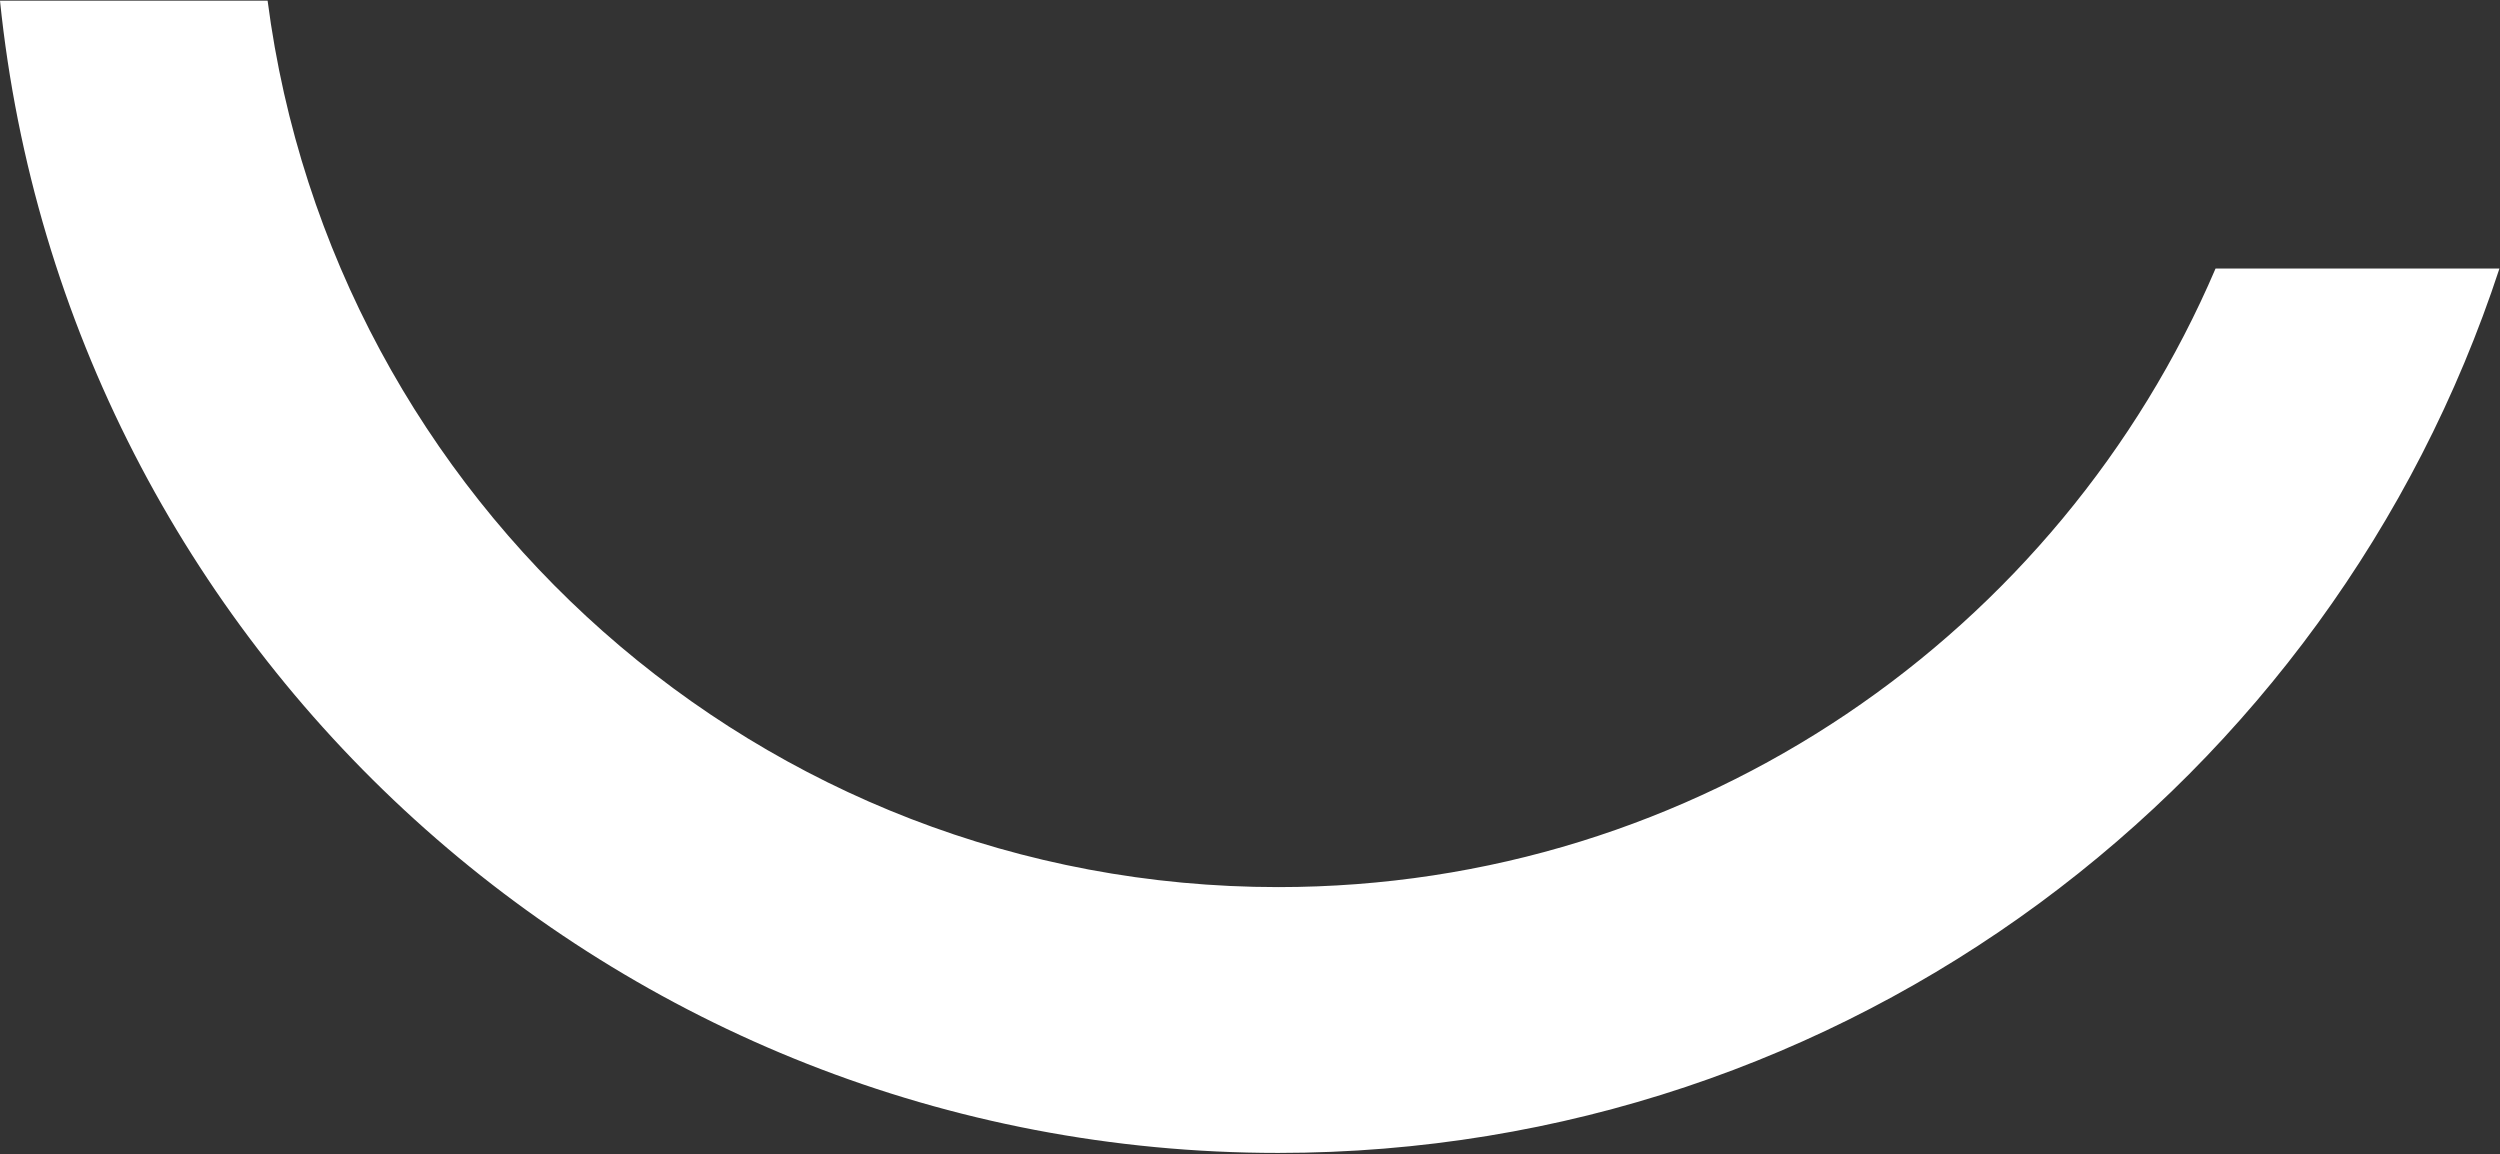 <?xml version="1.0" encoding="UTF-8"?> <svg xmlns="http://www.w3.org/2000/svg" width="1198" height="553" viewBox="0 0 1198 553" fill="none"><rect x="0" y="0" width="1198" height="553" fill="#333333" stroke="none"/><path fill-rule="evenodd" clip-rule="evenodd" d="M128.238 0.335H0C31.828 310.518 293.907 552.478 612.497 552.478C885.535 552.478 1117.06 374.76 1197.73 128.693H1061.69C987.114 302.982 814.067 425.099 612.497 425.099C364.335 425.099 159.406 240 128.238 0.335Z" fill="white"></path></svg> 